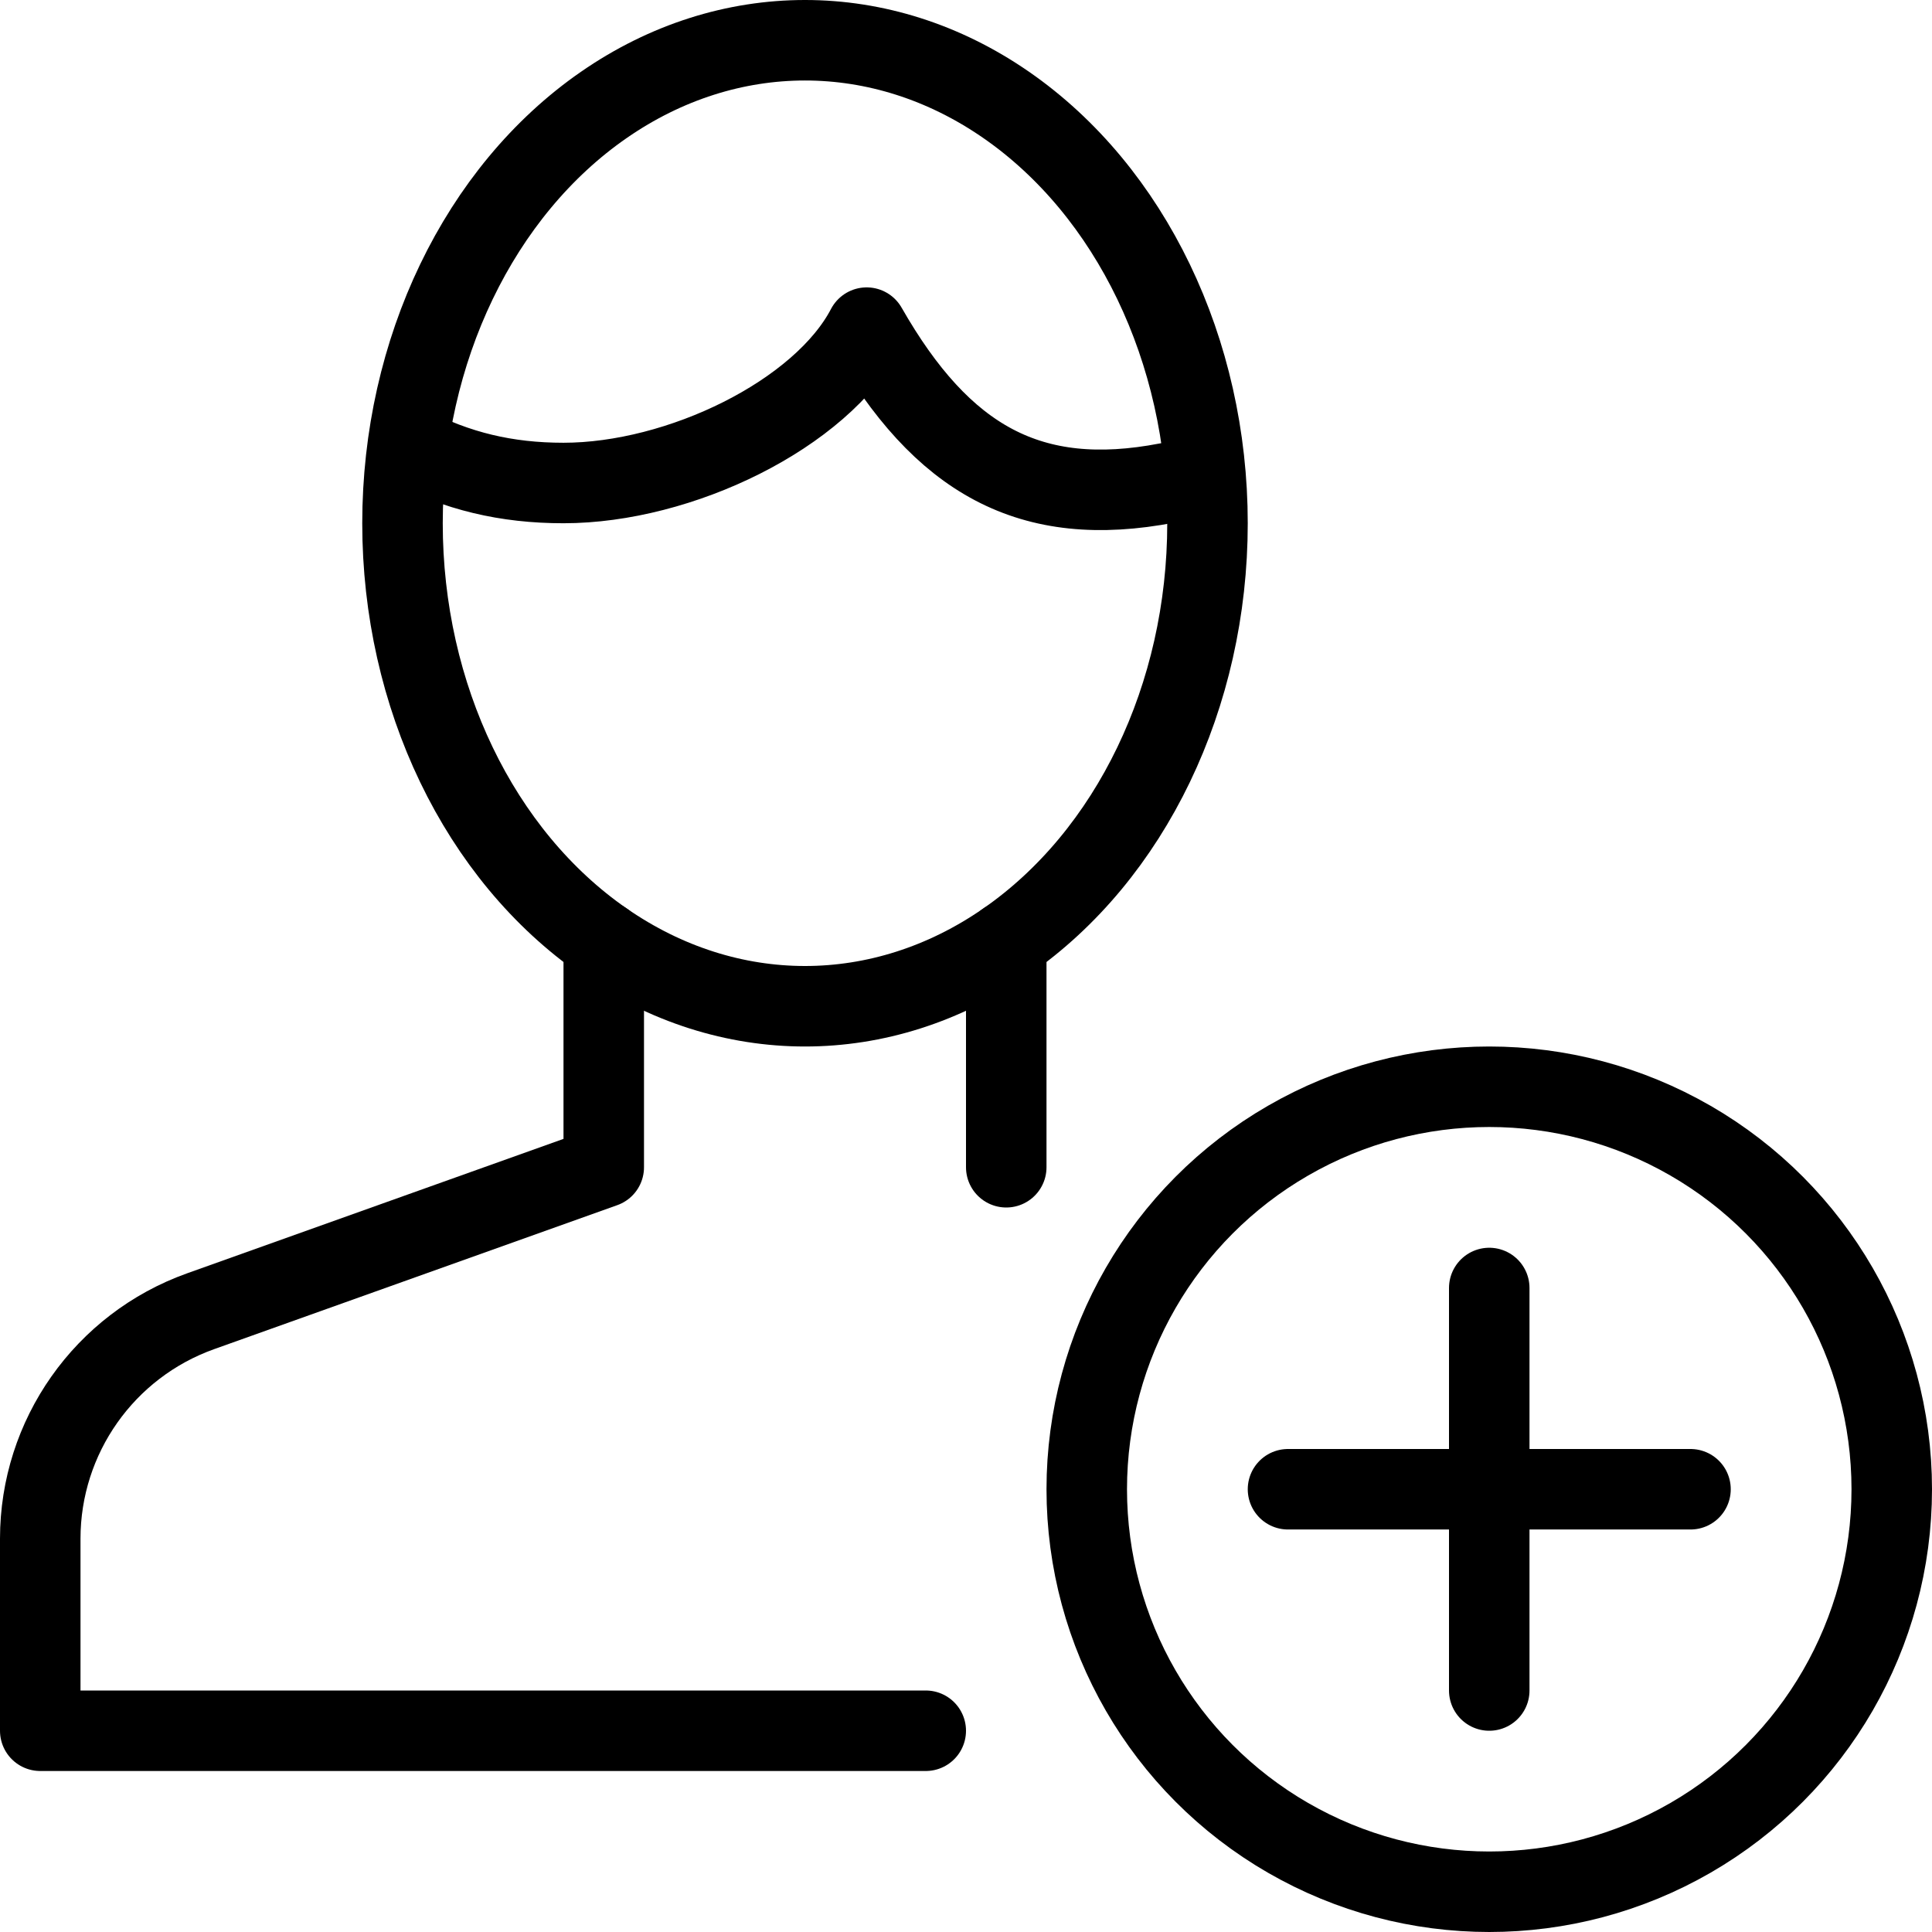 <?xml version="1.0" encoding="utf-8"?>
<!-- Generator: Adobe Illustrator 16.0.3, SVG Export Plug-In . SVG Version: 6.00 Build 0)  -->
<!DOCTYPE svg PUBLIC "-//W3C//DTD SVG 1.1//EN" "http://www.w3.org/Graphics/SVG/1.1/DTD/svg11.dtd">
<svg version="1.1" xmlns="http://www.w3.org/2000/svg" xmlns:xlink="http://www.w3.org/1999/xlink" x="0px" y="0px" width="24px"
	 height="24px" viewBox="0 0 24 24" enable-background="new 0 0 24 24" xml:space="preserve">
<g id="Outline_Icons_1_">
	<g id="Outline_Icons">
		<g>
			<g>
				<circle fill="none" stroke="#000000" stroke-linejoin="round" stroke-miterlimit="10" cx="18.5" cy="18.5" r="5"/>
				
					<line fill="none" stroke="#000000" stroke-linecap="round" stroke-linejoin="round" stroke-miterlimit="10" x1="18.5" y1="16" x2="18.5" y2="21"/>
				
					<line fill="none" stroke="#000000" stroke-linecap="round" stroke-linejoin="round" stroke-miterlimit="10" x1="21" y1="18.5" x2="16" y2="18.5"/>
			</g>
			<g>
				
					<line fill="none" stroke="#000000" stroke-linecap="round" stroke-linejoin="round" stroke-miterlimit="10" x1="12.5" y1="14.5" x2="12.5" y2="11.696"/>
				<path fill="none" stroke="#000000" stroke-linecap="round" stroke-linejoin="round" stroke-miterlimit="10" d="M7.5,11.696V14.5
					l-5.009,1.789C1.297,16.716,0.5,17.847,0.5,19.114V21.5h11"/>
				<ellipse fill="none" stroke="#000000" stroke-linejoin="round" stroke-miterlimit="10" cx="10" cy="6.5" rx="5" ry="6"/>
				<path fill="none" stroke="#000000" stroke-linejoin="round" stroke-miterlimit="10" d="M14.953,5.953
					C14.785,5.974,14.669,5.967,14.5,6c-1.703,0.328-2.797-0.289-3.734-1.93C10.203,5.148,8.444,6,7,6
					C6.289,6,5.677,5.854,5.064,5.534"/>
			</g>
		</g>
	</g>
	<g id="New_icons_1_">
	</g>
</g>
<g id="Invisible_Shape">
	<rect fill="none" width="24" height="24"/>
</g>
</svg>
